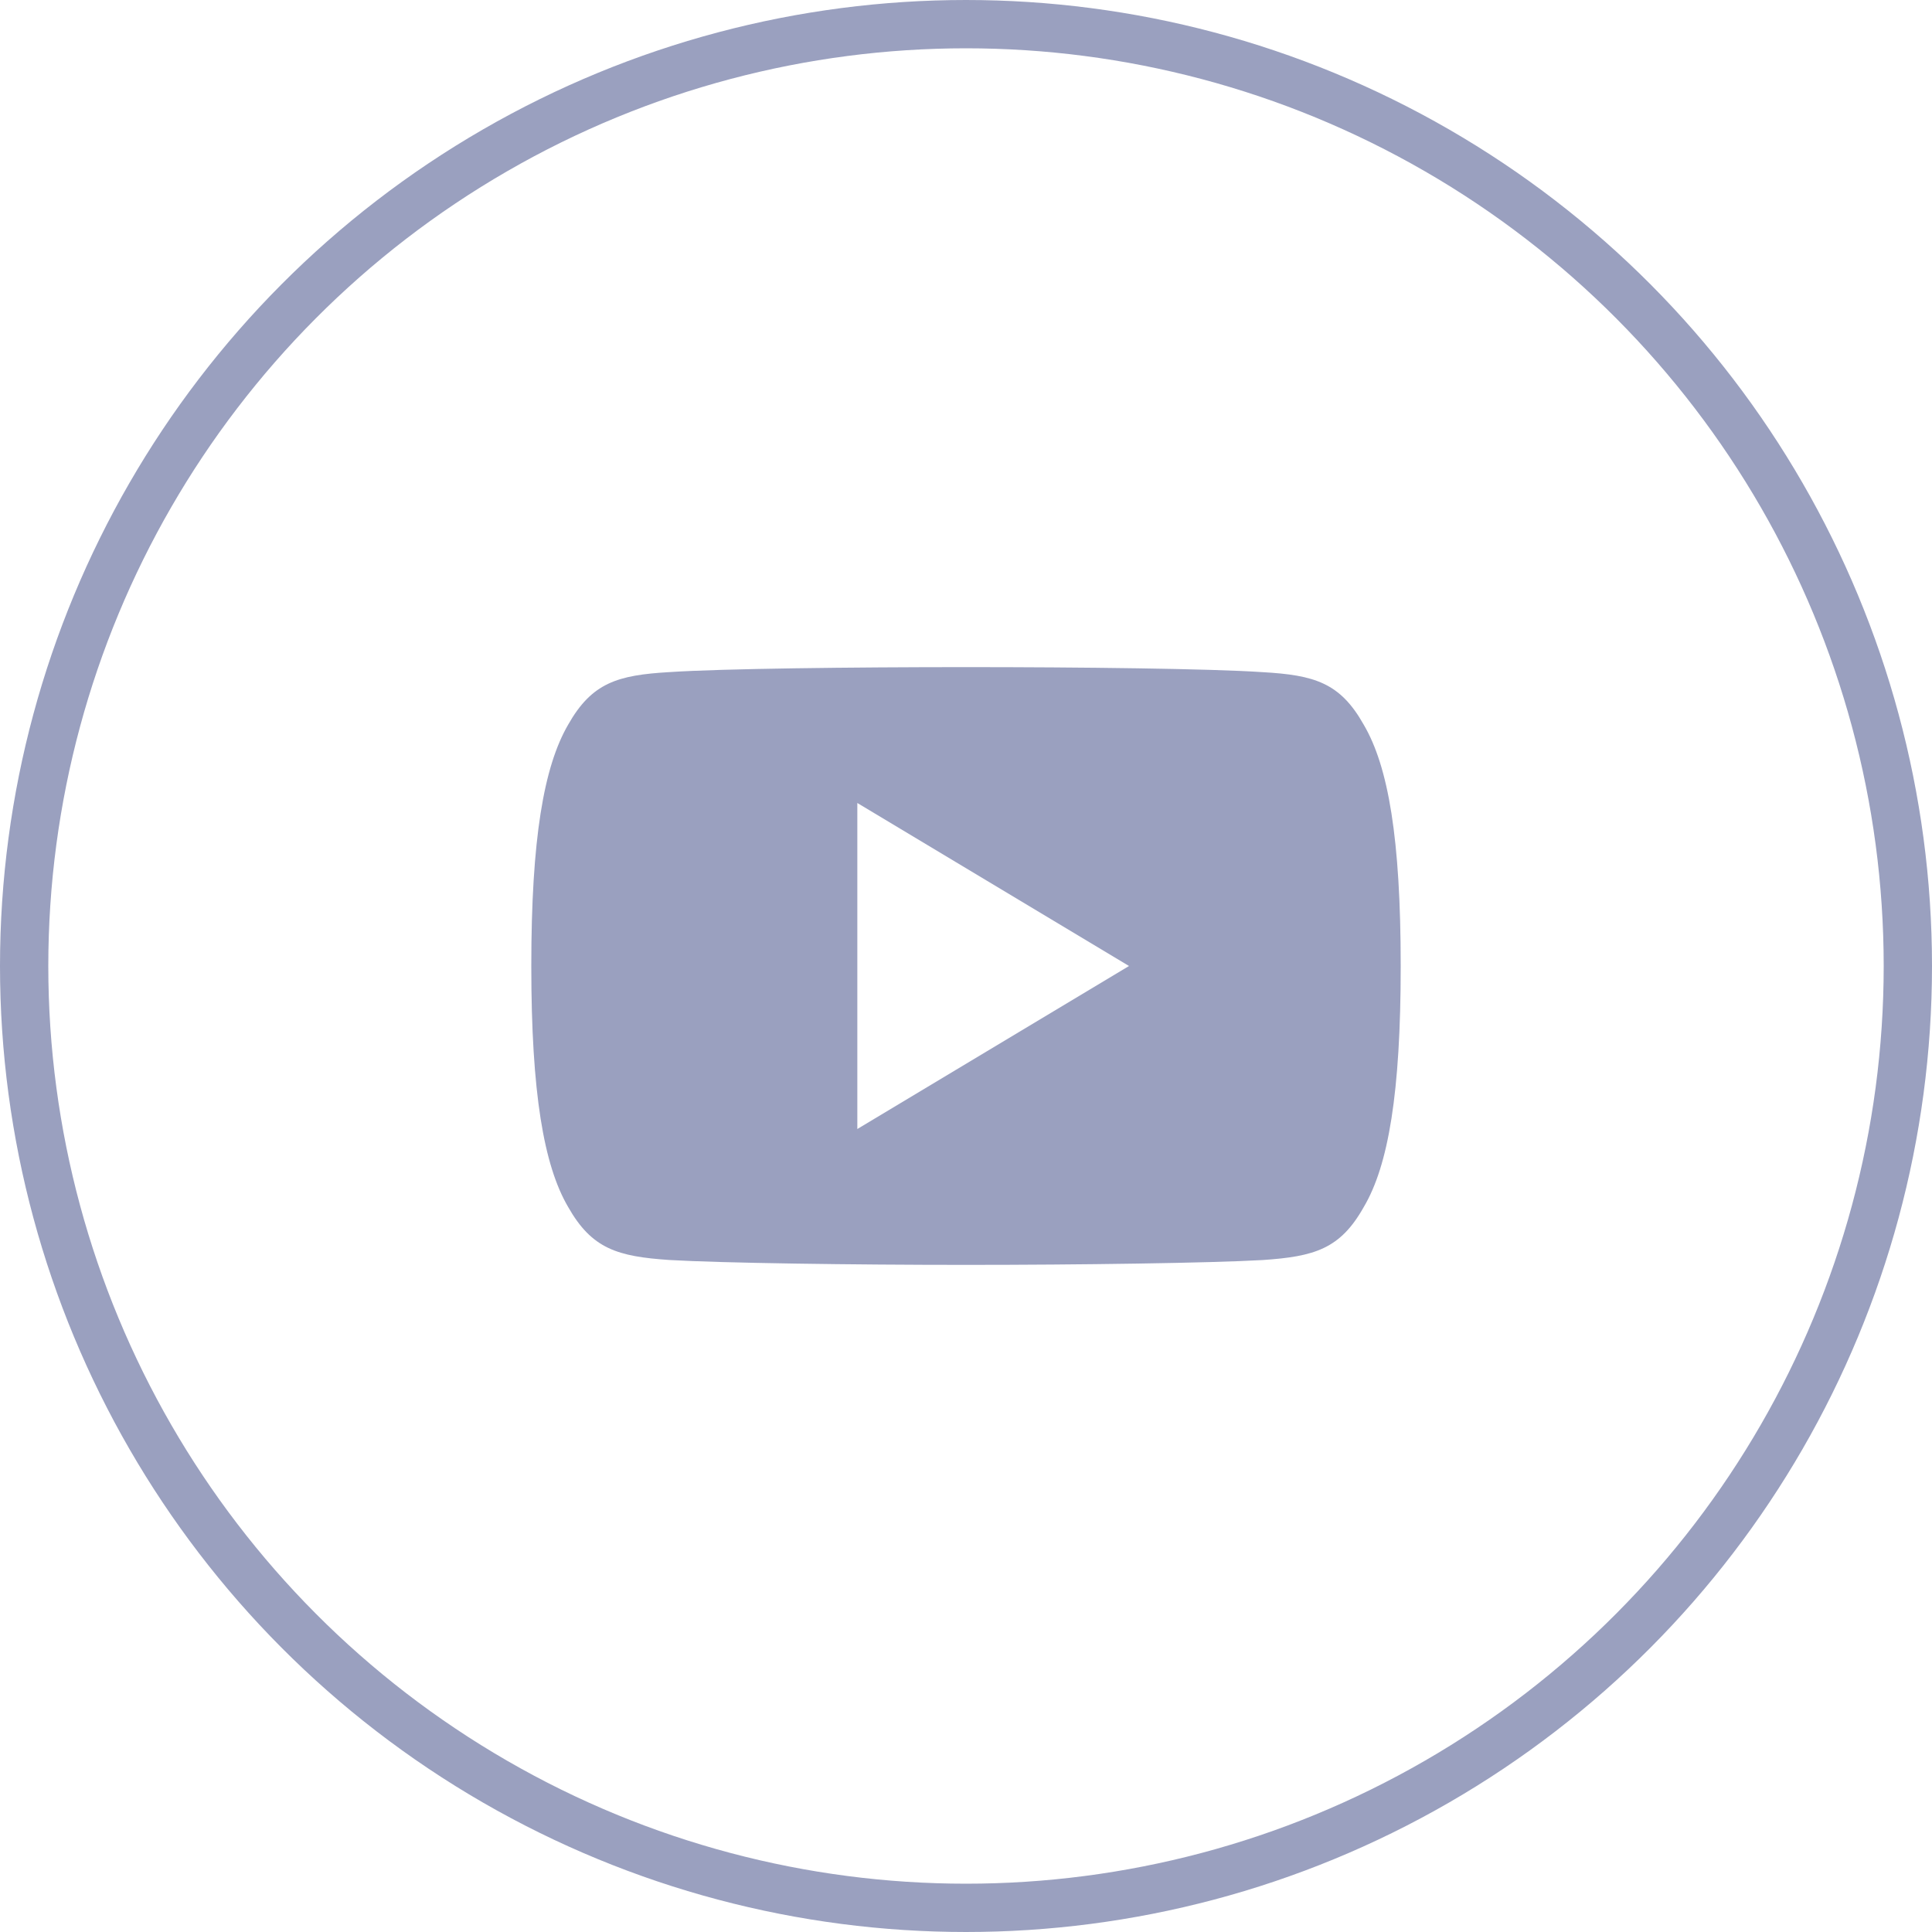 <svg width="40" height="40" viewBox="0 0 40 40" fill="none" xmlns="http://www.w3.org/2000/svg">
<circle cx="20" cy="20" r="19.5" stroke="#9AA0BF"/>
<path d="M28.235 15.005C27.747 14.136 27.217 13.977 26.138 13.916C25.06 13.843 22.35 13.812 20.002 13.812C17.65 13.812 14.939 13.843 13.862 13.915C12.785 13.977 12.254 14.135 11.762 15.005C11.259 15.872 11 17.366 11 19.997C11 19.999 11 20 11 20C11 20.002 11 20.003 11 20.003V20.006C11 22.625 11.259 24.13 11.762 24.988C12.254 25.857 12.784 26.014 13.861 26.087C14.939 26.15 17.65 26.188 20.002 26.188C22.35 26.188 25.06 26.15 26.139 26.088C27.218 26.015 27.748 25.858 28.236 24.989C28.744 24.131 29 22.626 29 20.007C29 20.007 29 20.003 29 20.001C29 20.001 29 19.999 29 19.998C29 17.366 28.744 15.872 28.235 15.005ZM17.75 23.375V16.625L23.375 20L17.75 23.375Z" fill="#9AA0BF"/>
</svg>
